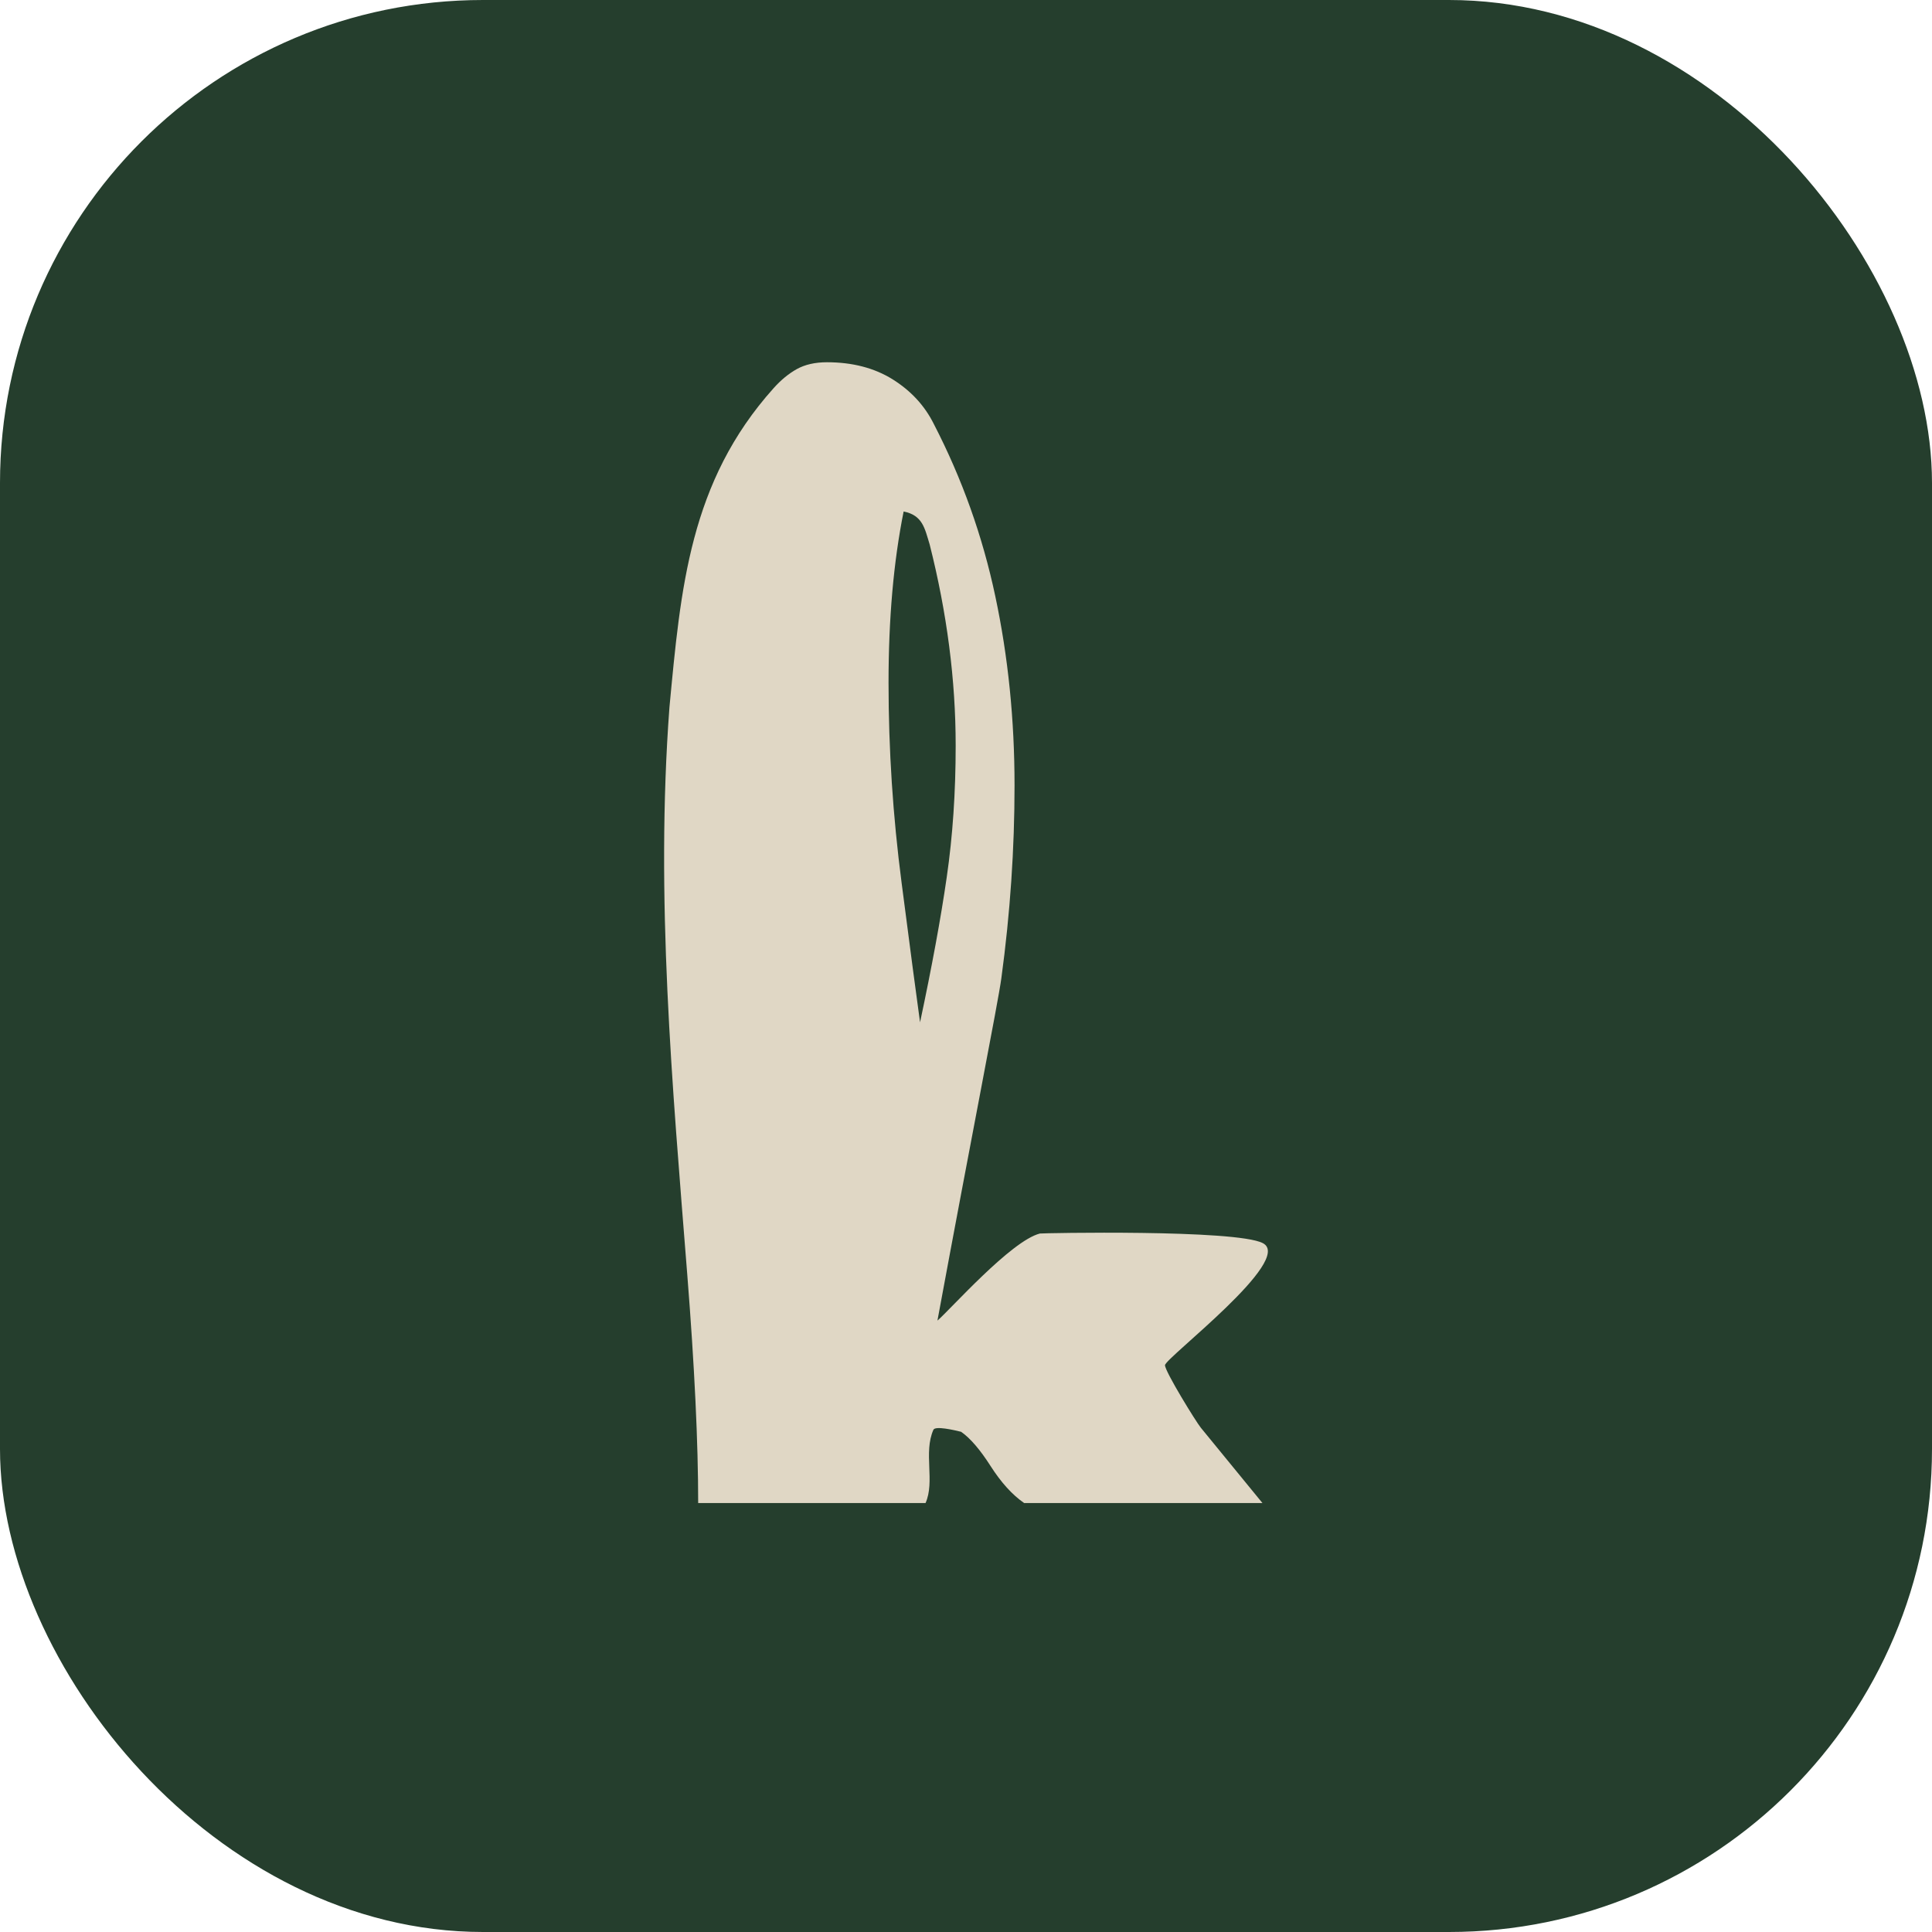 <?xml version="1.0" encoding="UTF-8"?> <svg xmlns="http://www.w3.org/2000/svg" width="32" height="32" viewBox="0 0 32 32" fill="none"><rect width="32" height="32" rx="8" fill="#253E2D"></rect><path fill-rule="evenodd" clip-rule="evenodd" d="M20.91 24.895H16.963C16.766 24.759 16.581 24.554 16.407 24.282C16.233 24.01 16.071 23.821 15.919 23.715C15.798 23.685 15.49 23.614 15.46 23.682C15.292 24.061 15.489 24.537 15.33 24.895H11.564C11.564 23.897 11.504 22.634 11.383 21.107C11.135 17.966 10.853 14.862 11.088 11.716C11.275 9.739 11.422 7.982 12.812 6.431C12.933 6.295 13.062 6.189 13.198 6.113C13.334 6.038 13.5 6 13.697 6C14.12 6 14.483 6.095 14.785 6.283C15.088 6.473 15.315 6.718 15.466 7.021C15.935 7.928 16.275 8.881 16.486 9.879C16.698 10.877 16.804 11.92 16.804 13.009C16.804 14.052 16.733 15.119 16.585 16.207C16.529 16.616 16.094 18.804 15.527 21.873C15.739 21.692 16.745 20.552 17.224 20.431C17.252 20.424 20.469 20.359 20.916 20.59C21.446 20.863 19.296 22.495 19.296 22.612C19.296 22.718 19.814 23.556 19.889 23.647L20.91 24.895ZM15.398 9.017C15.316 8.751 15.283 8.535 14.967 8.472C14.8 9.304 14.717 10.249 14.717 11.308C14.717 12.412 14.789 13.516 14.933 14.619C15.076 15.723 15.178 16.495 15.239 16.933C15.435 16.011 15.583 15.209 15.681 14.529C15.78 13.848 15.829 13.122 15.829 12.351C15.829 11.262 15.685 10.151 15.398 9.017Z" fill="#E0D7C5"></path></svg> 